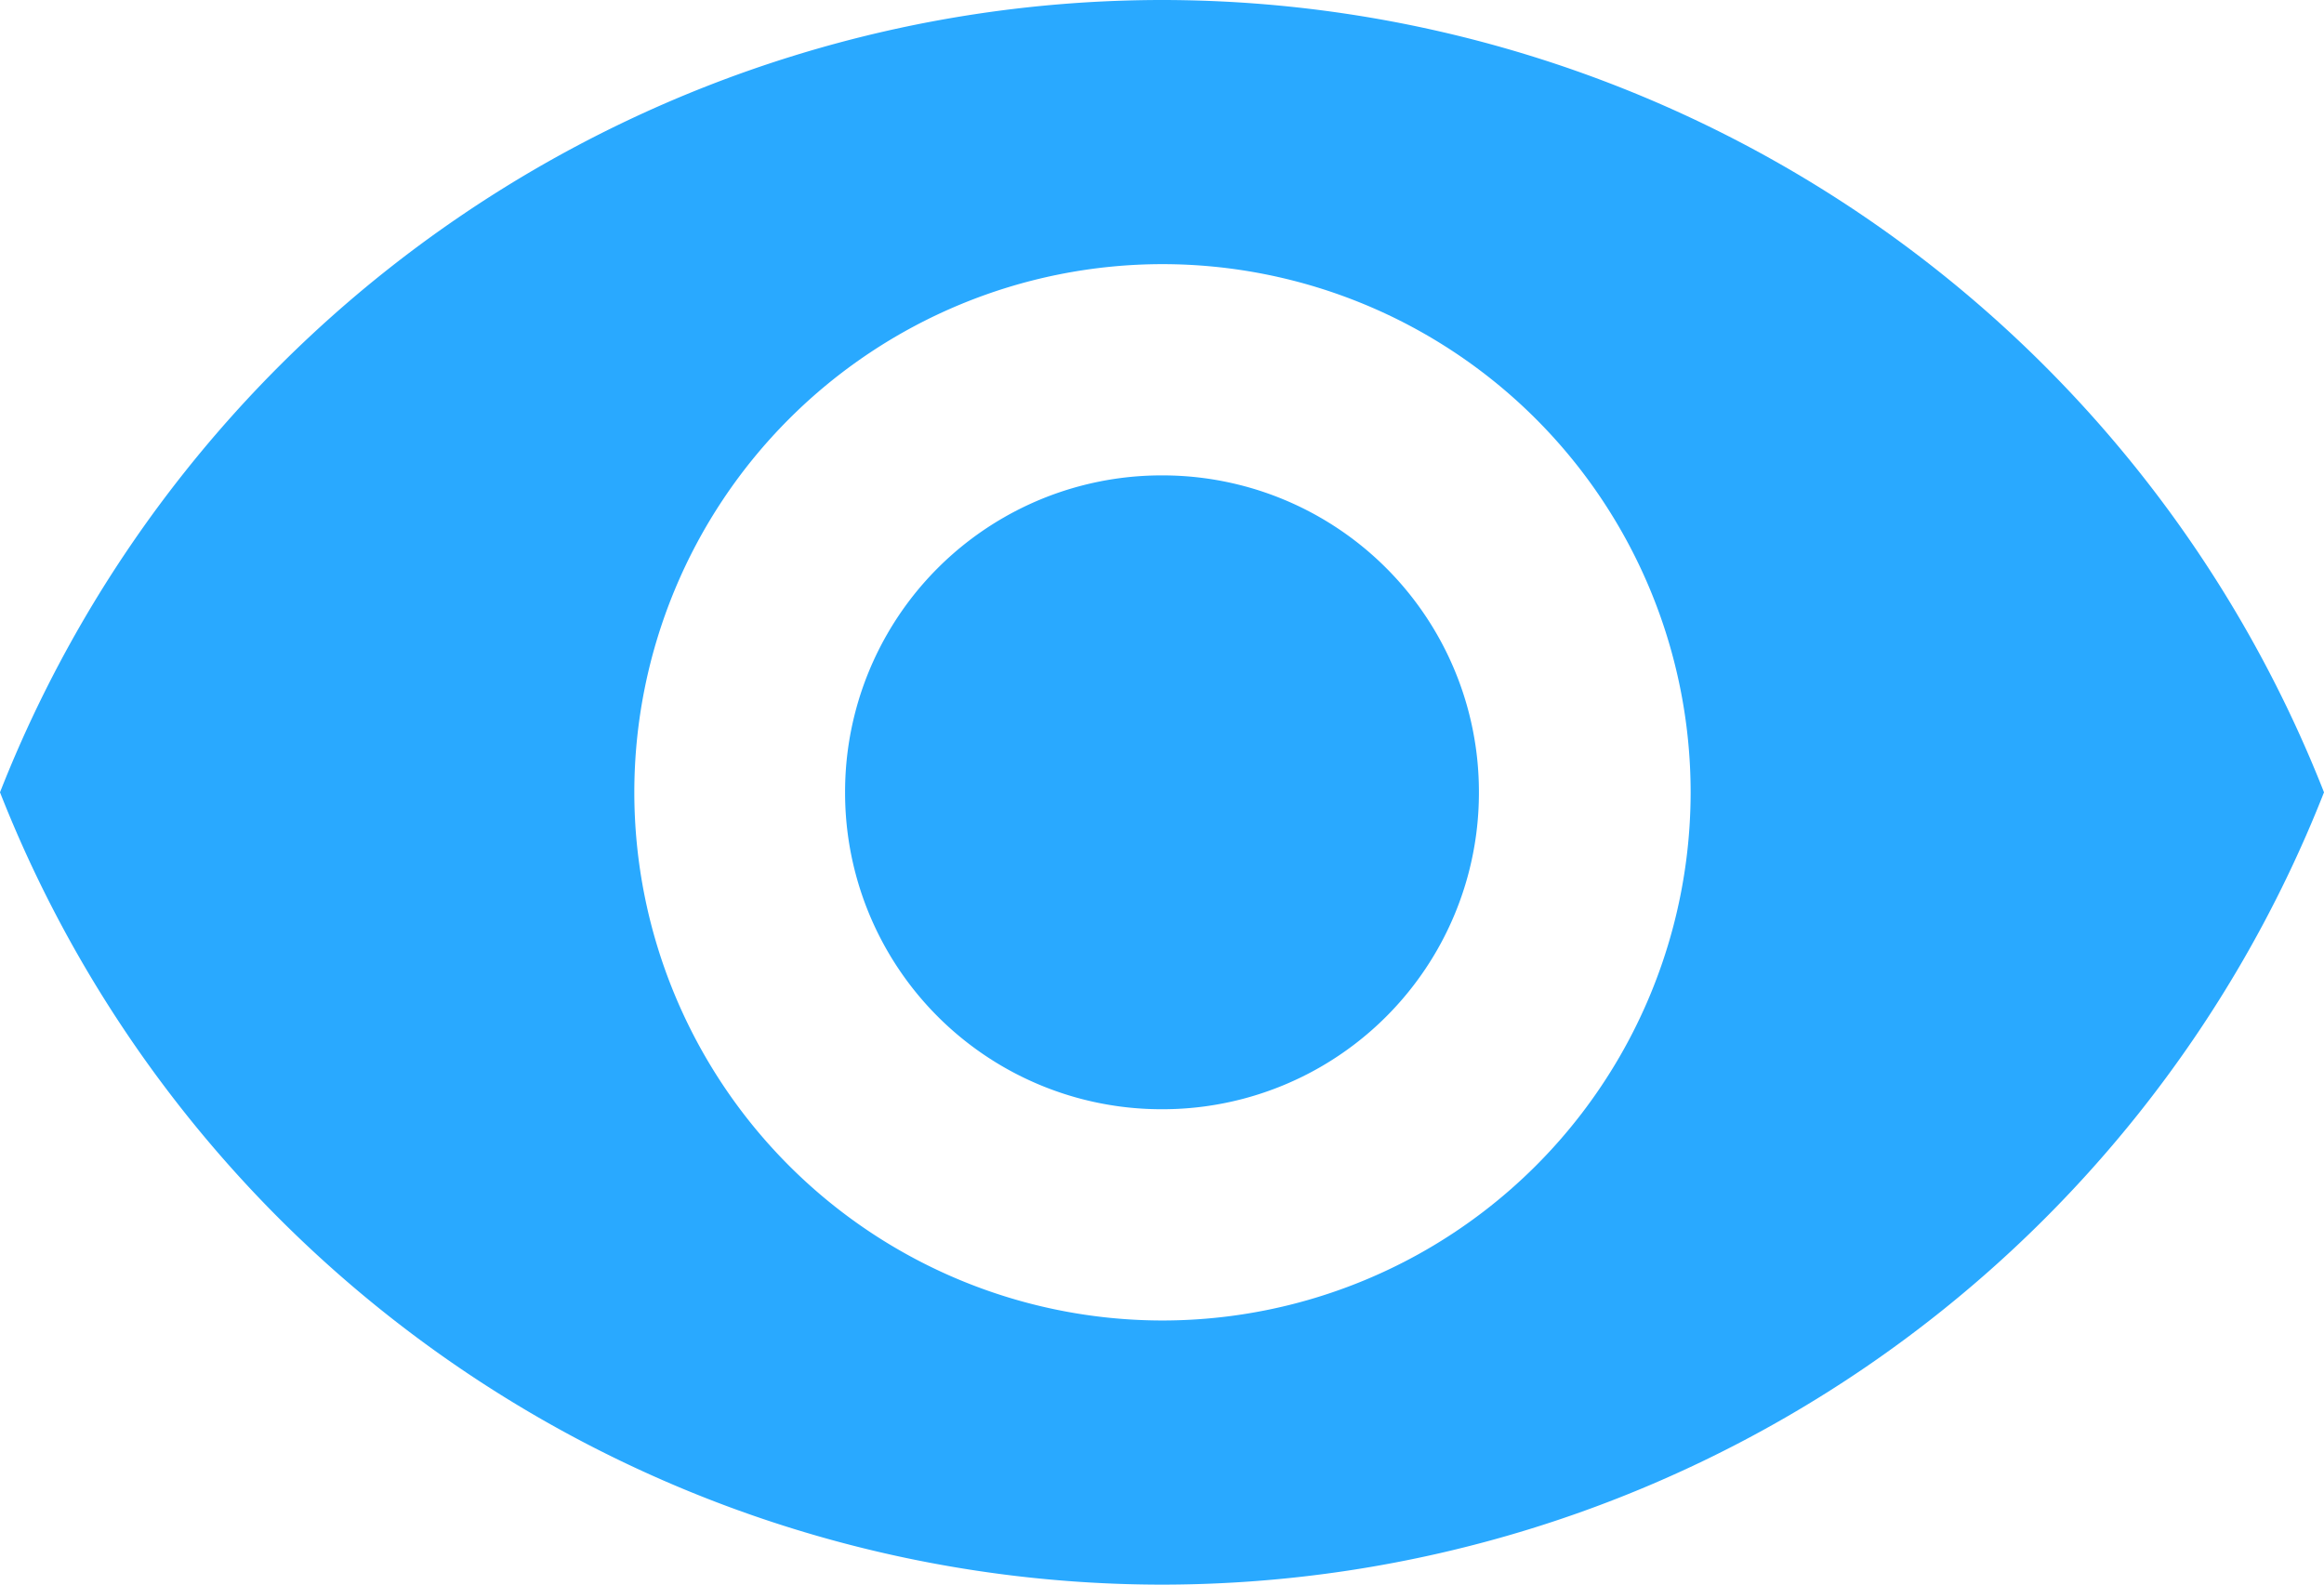 <svg xmlns="http://www.w3.org/2000/svg" width="19.418" height="13.24" viewBox="0 0 19.418 13.24">
  <path d="M22.709-39A10.439,10.439,0,0,0,13-32.38a10.439,10.439,0,0,0,9.709,6.62,10.439,10.439,0,0,0,9.709-6.62A10.439,10.439,0,0,0,22.709-39Zm0,11.033A4.415,4.415,0,0,1,18.3-32.38a4.415,4.415,0,0,1,4.413-4.413,4.415,4.415,0,0,1,4.413,4.413A4.415,4.415,0,0,1,22.709-27.967Zm0-7.061a2.644,2.644,0,0,0-2.648,2.648,2.644,2.644,0,0,0,2.648,2.648,2.644,2.644,0,0,0,2.648-2.648A2.644,2.644,0,0,0,22.709-35.028Z" transform="translate(-13 39)" fill="#29A9FF"/>
</svg>
